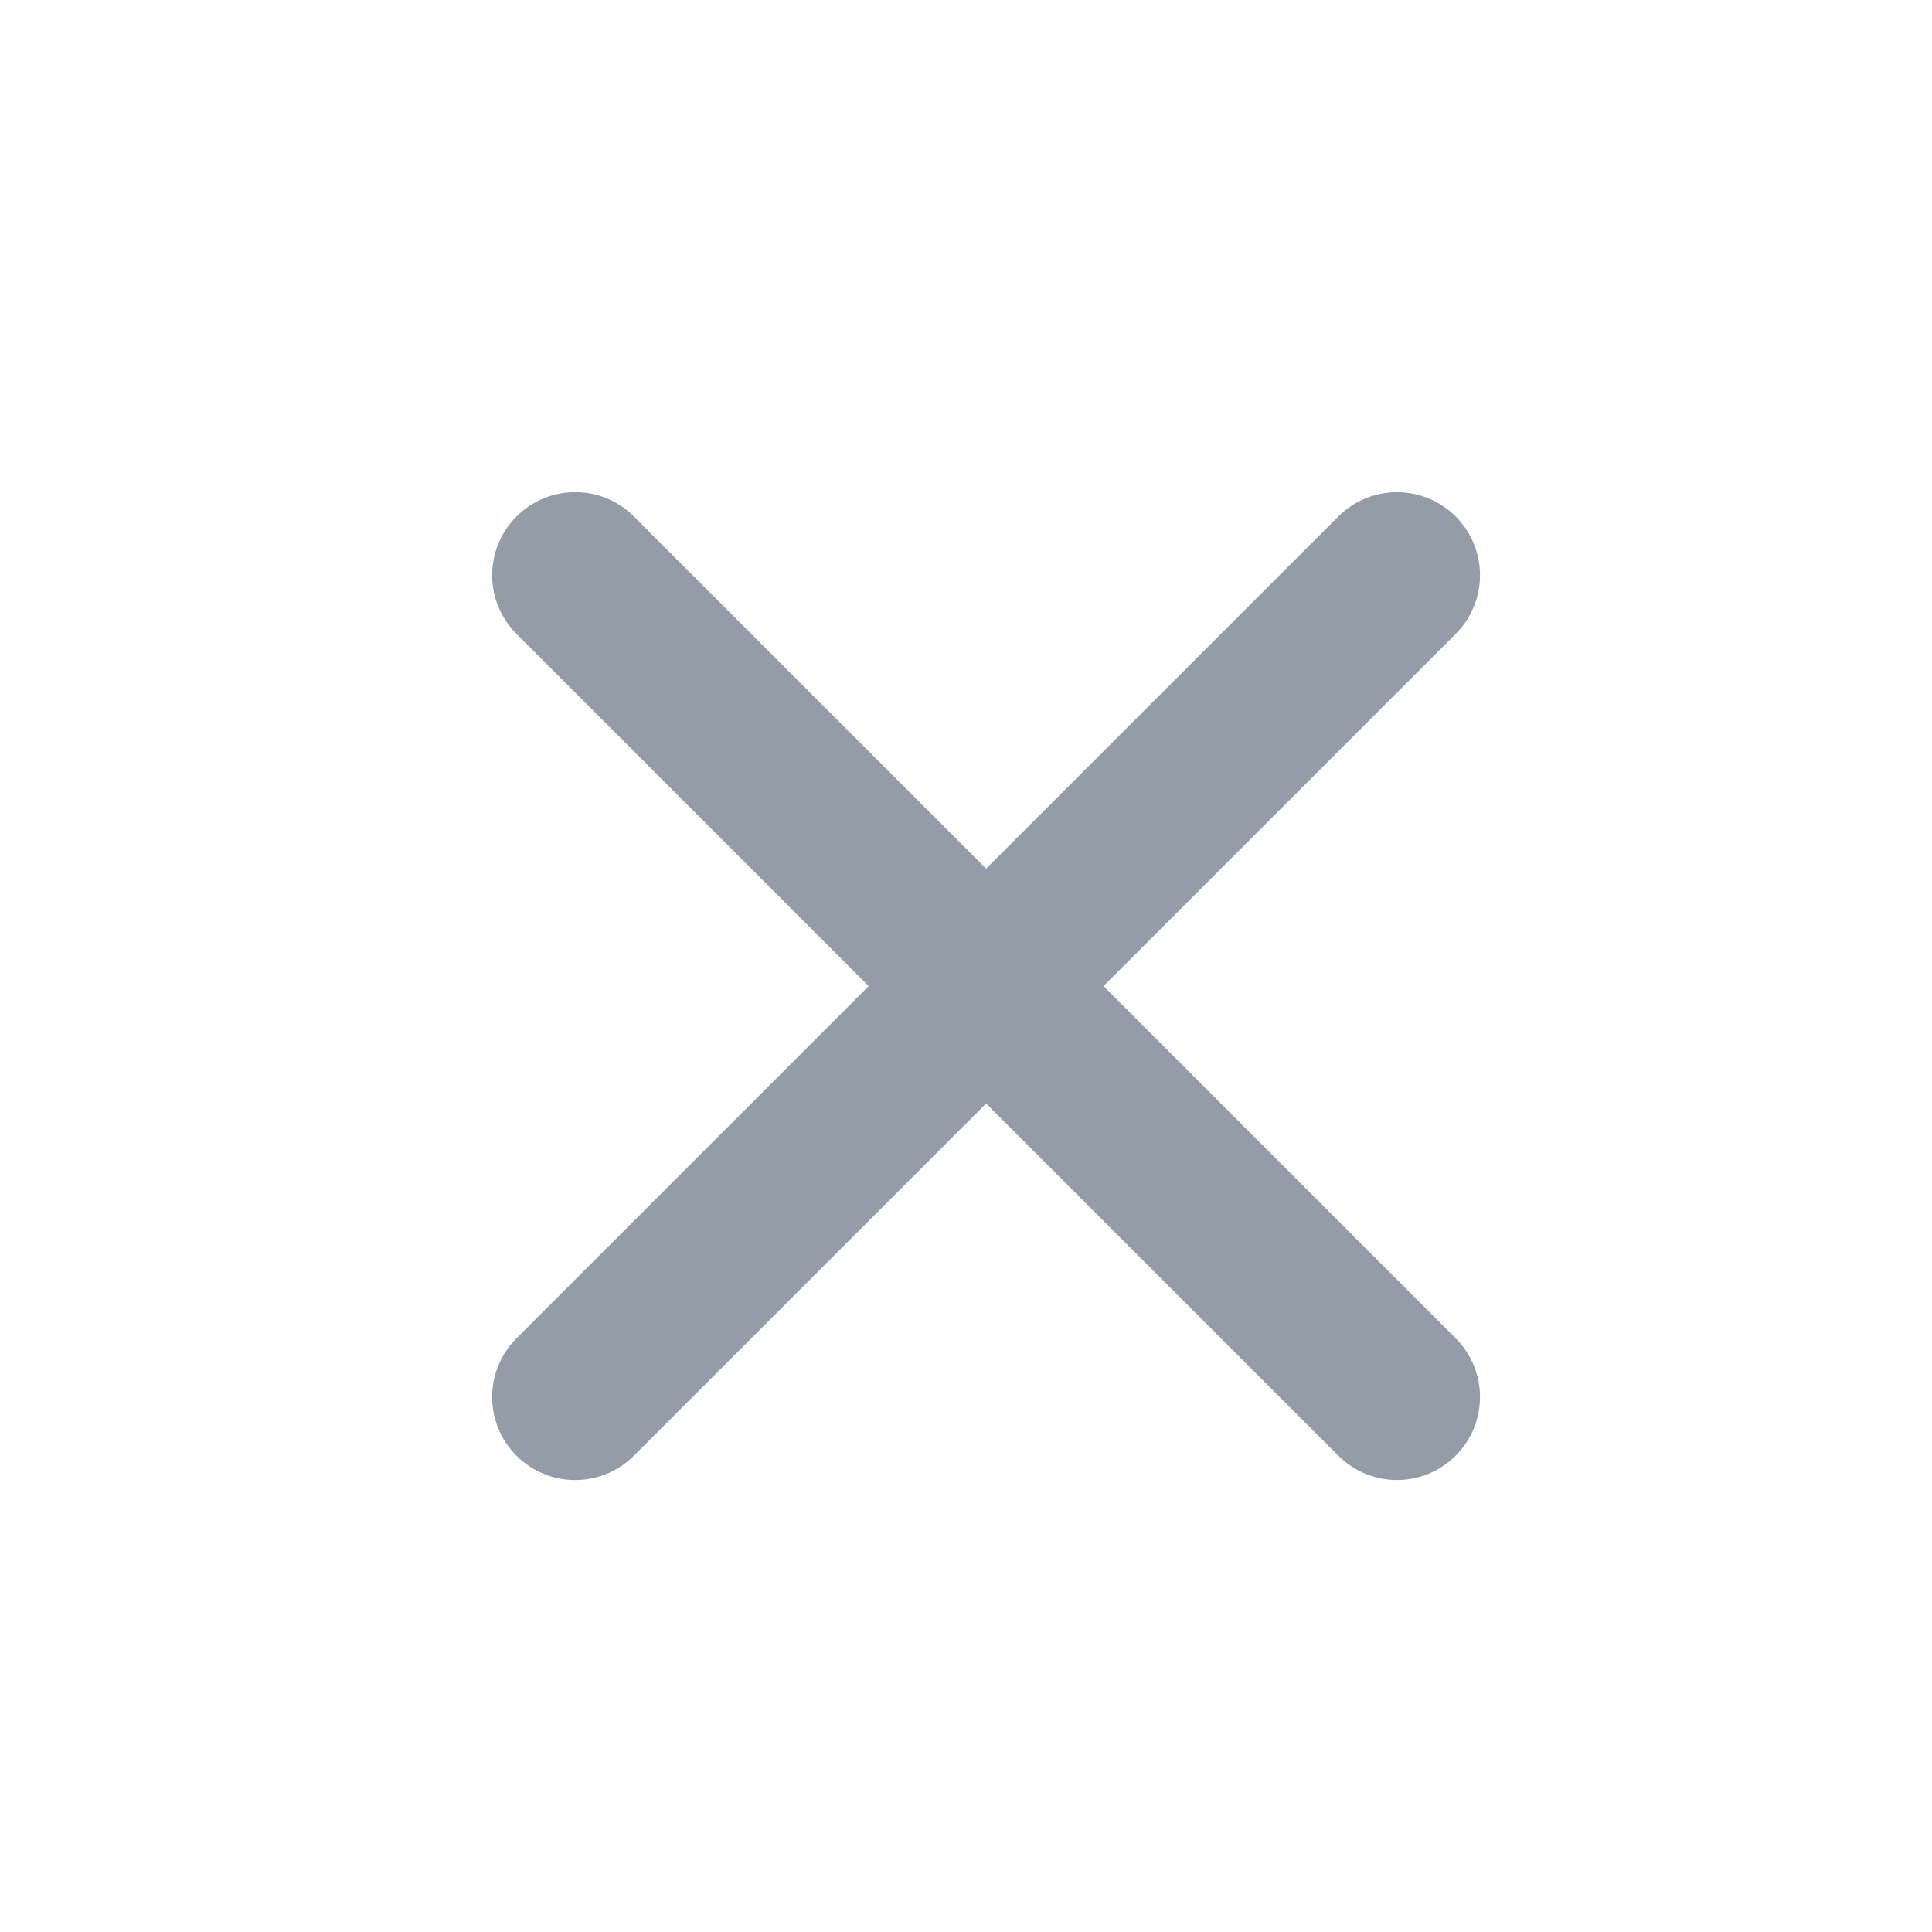 <svg width="24" height="24" viewBox="0 0 24 24" fill="none" xmlns="http://www.w3.org/2000/svg">
<path fill-rule="evenodd" clip-rule="evenodd" d="M6.416 6.416C6.013 6.819 6.013 7.472 6.416 7.874L10.791 12.25L6.416 16.625C6.013 17.028 6.013 17.681 6.416 18.084C6.818 18.486 7.471 18.486 7.874 18.084L12.25 13.708L16.625 18.083C17.028 18.486 17.68 18.486 18.083 18.083C18.486 17.681 18.486 17.028 18.083 16.625L13.708 12.25L18.083 7.875C18.486 7.472 18.486 6.819 18.083 6.416C17.68 6.014 17.027 6.014 16.625 6.416L12.25 10.791L7.874 6.416C7.472 6.013 6.819 6.013 6.416 6.416Z" fill="#949DA7"/>
</svg>
